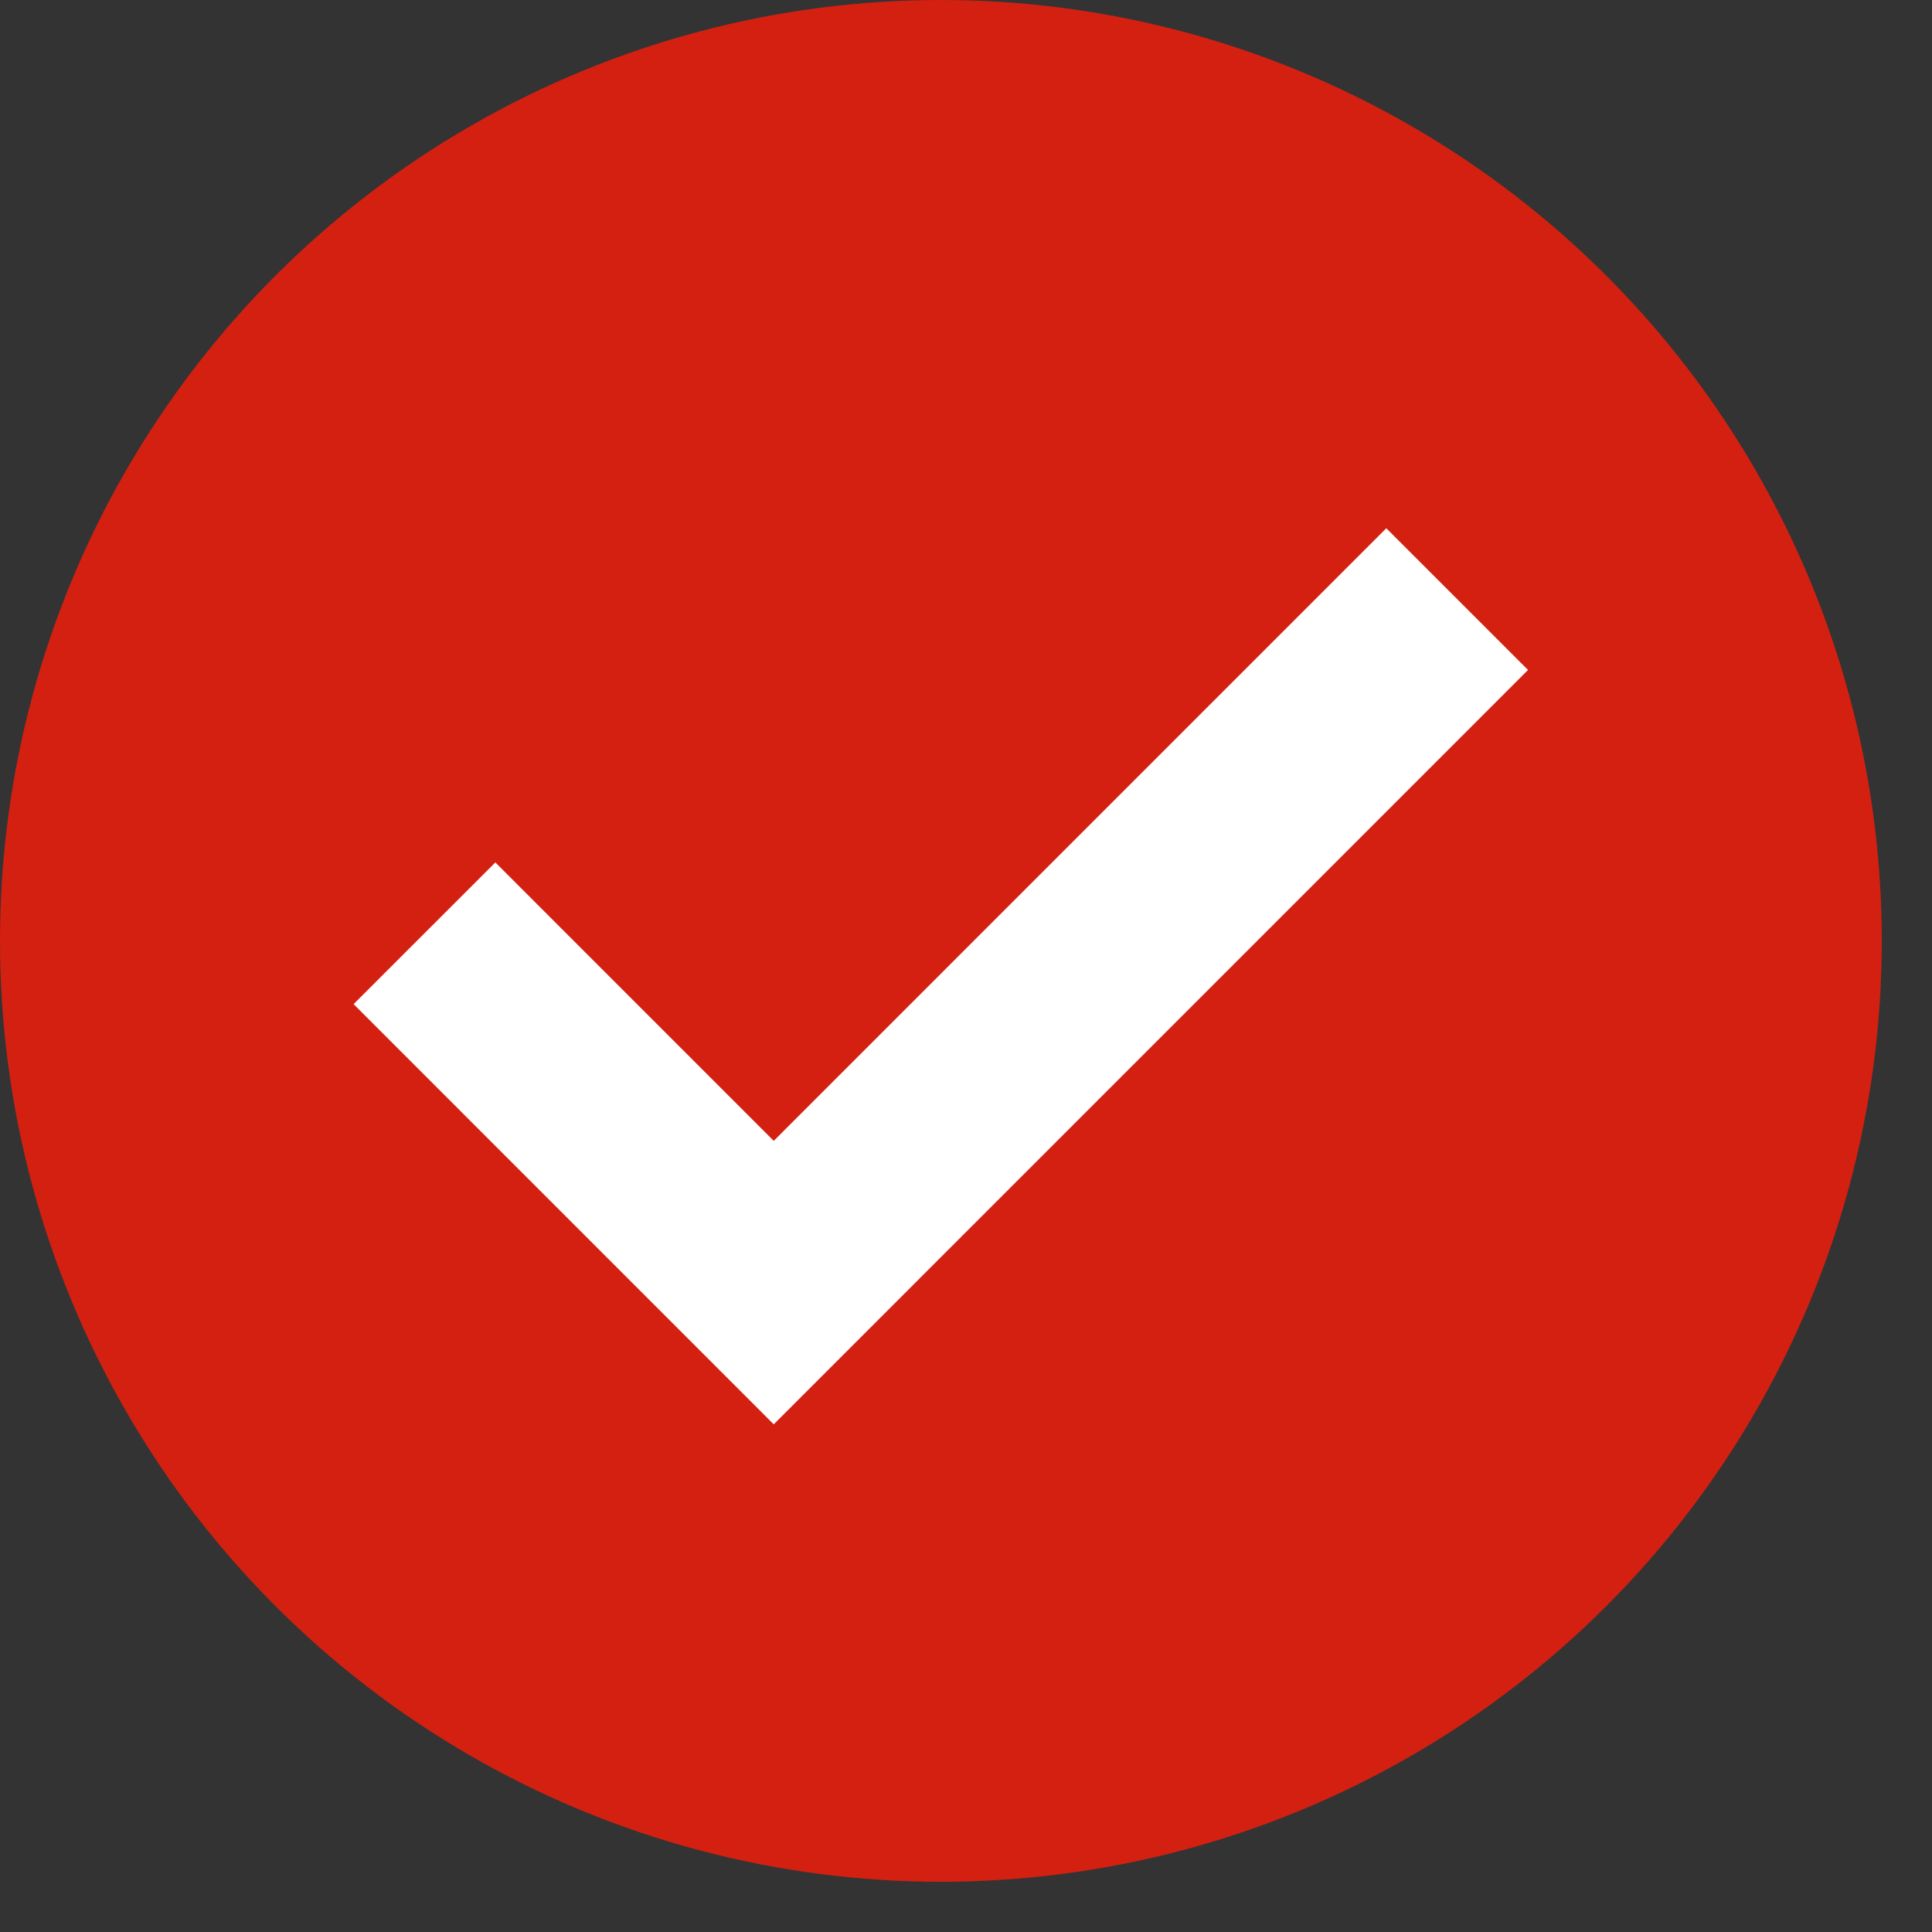 <svg xmlns="http://www.w3.org/2000/svg" fill="none" viewBox="0 0 31 31" height="31" width="31">
<rect x="0" y="0" width="31" height="31" fill="#333333" stroke="none"/>
<g id="Group 1000010727">
<circle fill="#D42011" r="15.097" cy="15.097" cx="15.097" id="Ellipse 4197"></circle>
<path stroke-width="3.216" stroke="white" d="M6.811 14.975L12.415 20.58L23.381 9.613" id="Vector 2278"></path>
</g>
</svg>
